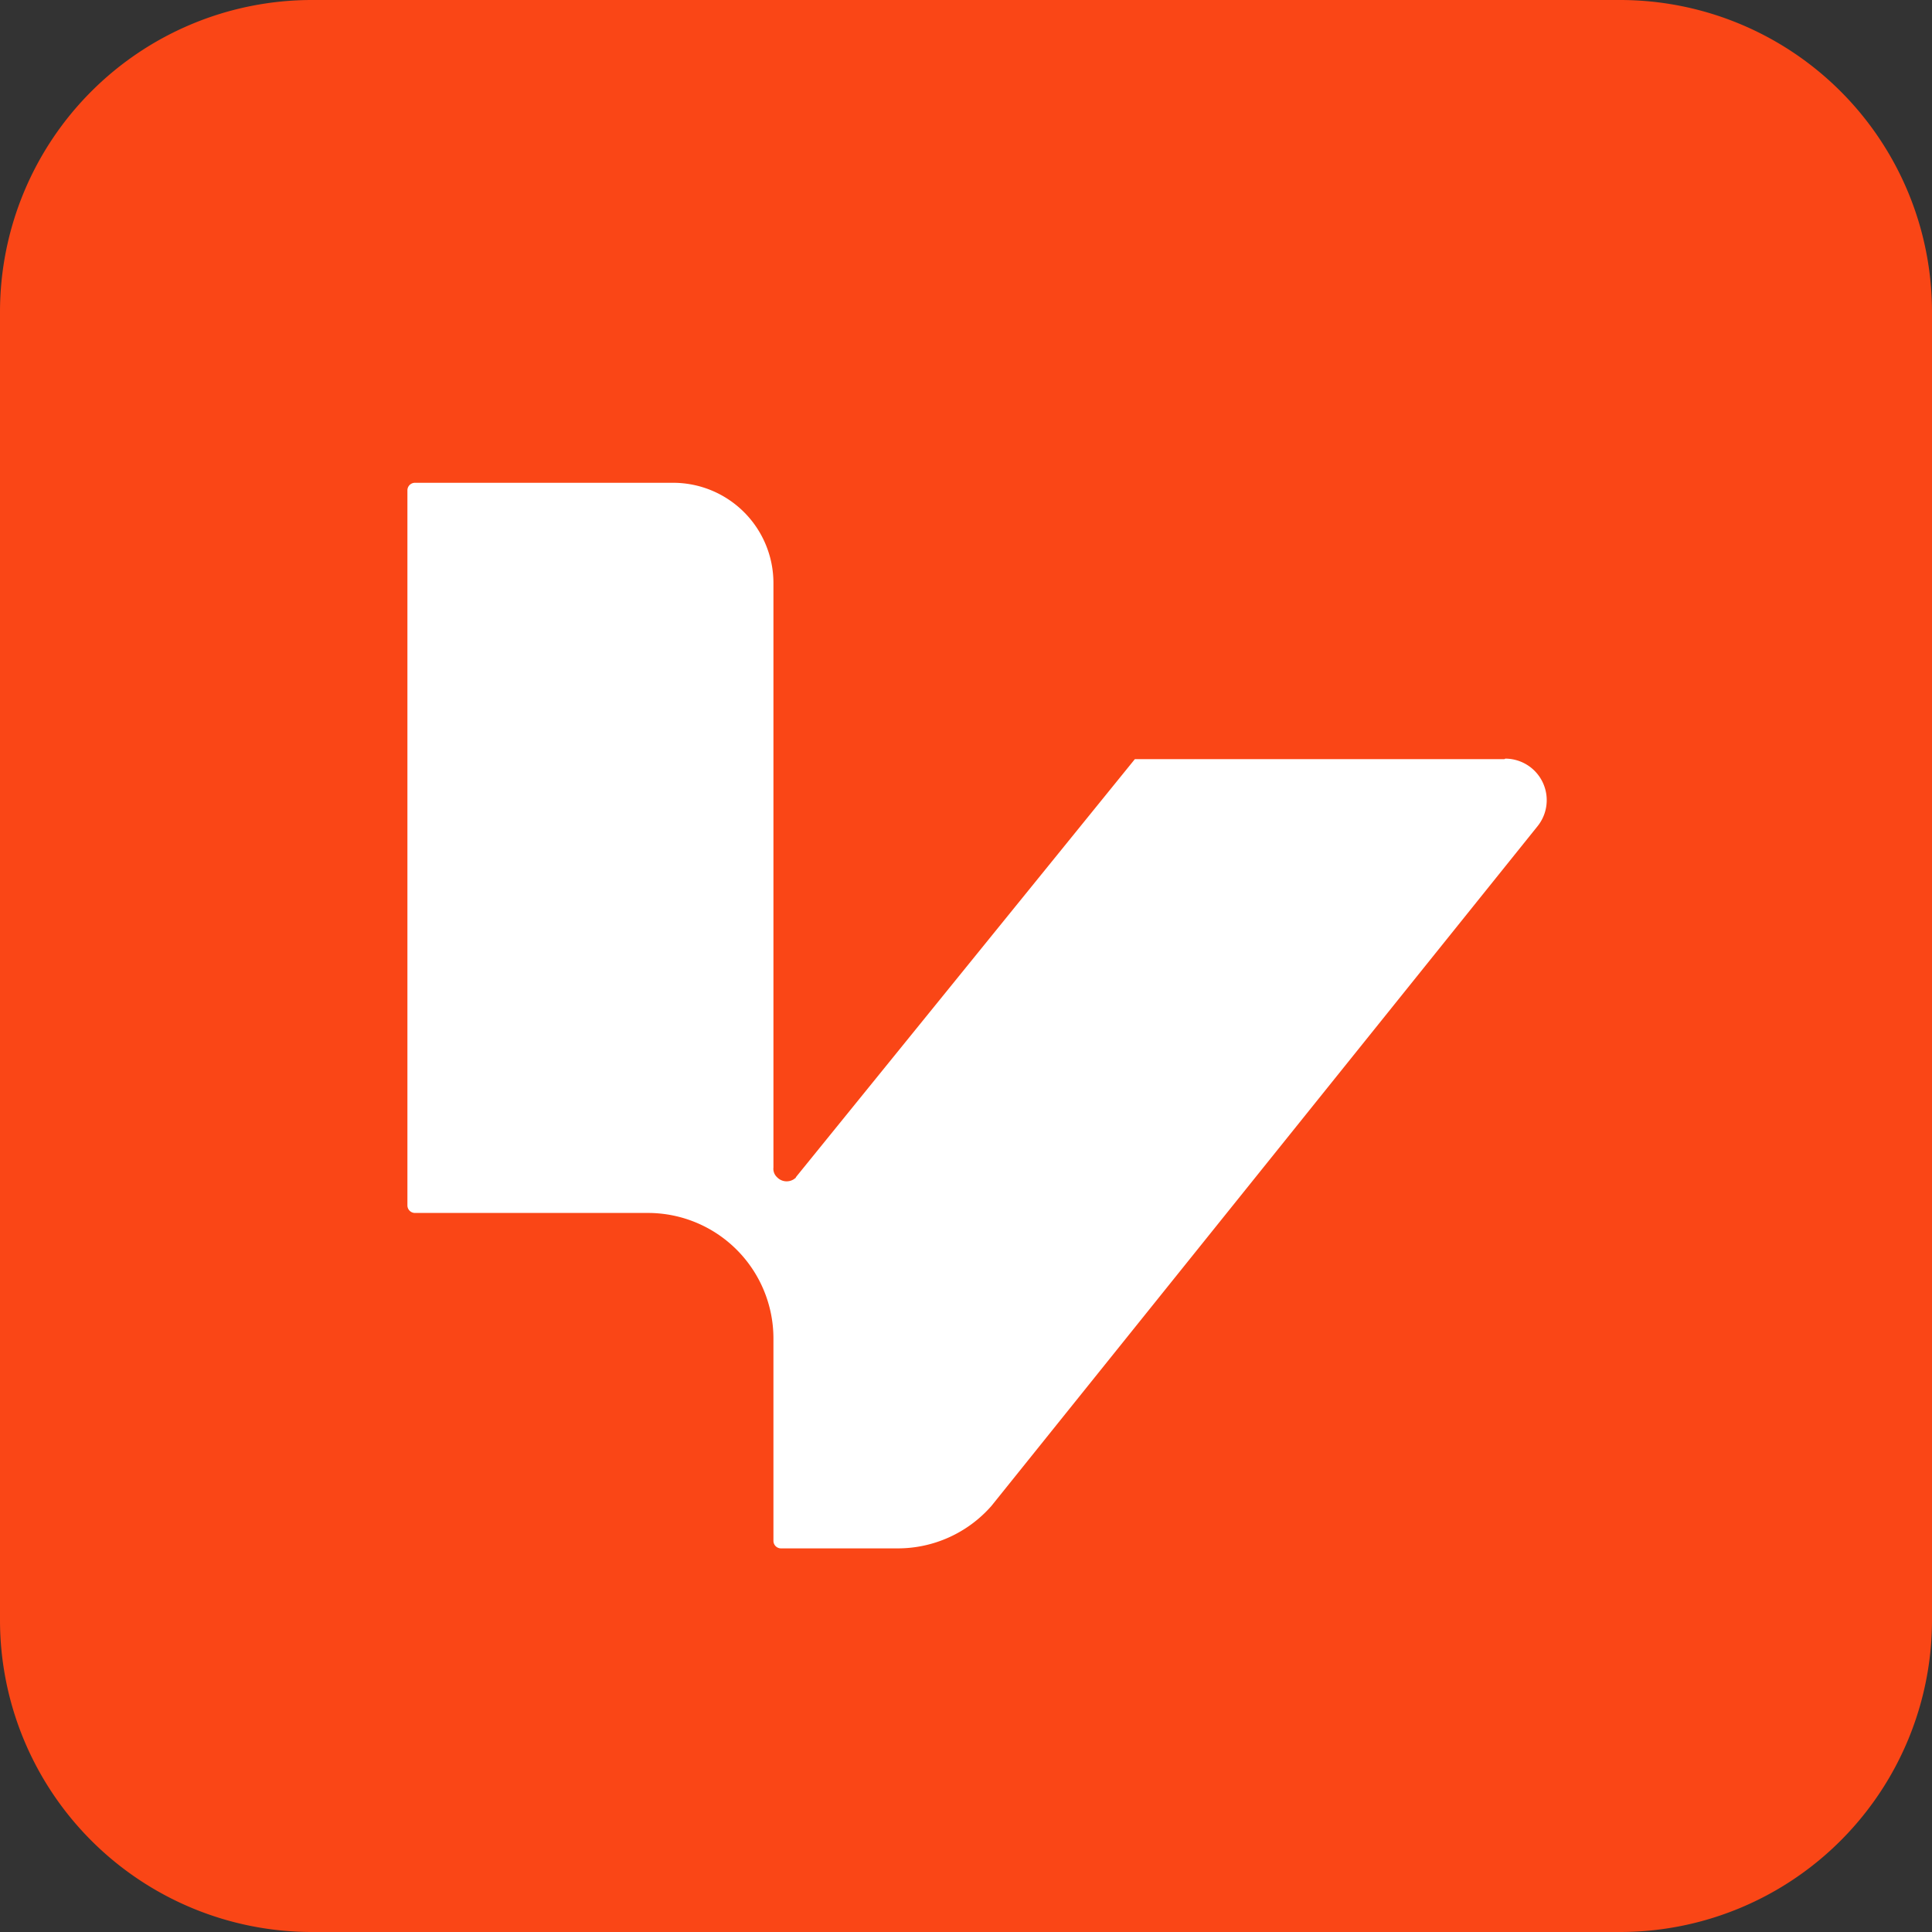 <svg xmlns="http://www.w3.org/2000/svg" id="Layer_1" data-name="Layer 1" viewBox="0 0 255.79 255.79"><rect x="0" y="0" width="255.79" height="255.79" fill="#333333" stroke="none"/><defs><style>.cls-2{fill:#fa4616;}.cls-0{fill:#fff;}</style></defs><title>Artboard 3</title><path class="cls-2" d="M214.49,0H41.3A41.3,41.3,0,0,0,0,41.3V214.49a41.3,41.3,0,0,0,41.3,41.3H214.49a41.3,41.3,0,0,0,41.3-41.3V41.3A41.3,41.3,0,0,0,214.49,0Z"></path><path class="cls-0" d="M199.17,100.51H150.25l-44.76,55.2a1.27,1.27,0,0,0-.17.27.14.14,0,0,0-.1.06,1.75,1.75,0,0,1-2.33-.17,1.52,1.52,0,0,1-.49-1.29V77.18A13.28,13.28,0,0,0,89.14,63.92H54.94a1,1,0,0,0-1,1v94.67a1,1,0,0,0,1,1H85.79a16.62,16.62,0,0,1,16.61,16.62V204a1,1,0,0,0,1,1h15.47a16.49,16.49,0,0,0,12.4-5.63l72.31-90a5.5,5.5,0,0,0-4.28-8.93Z"></path></svg>